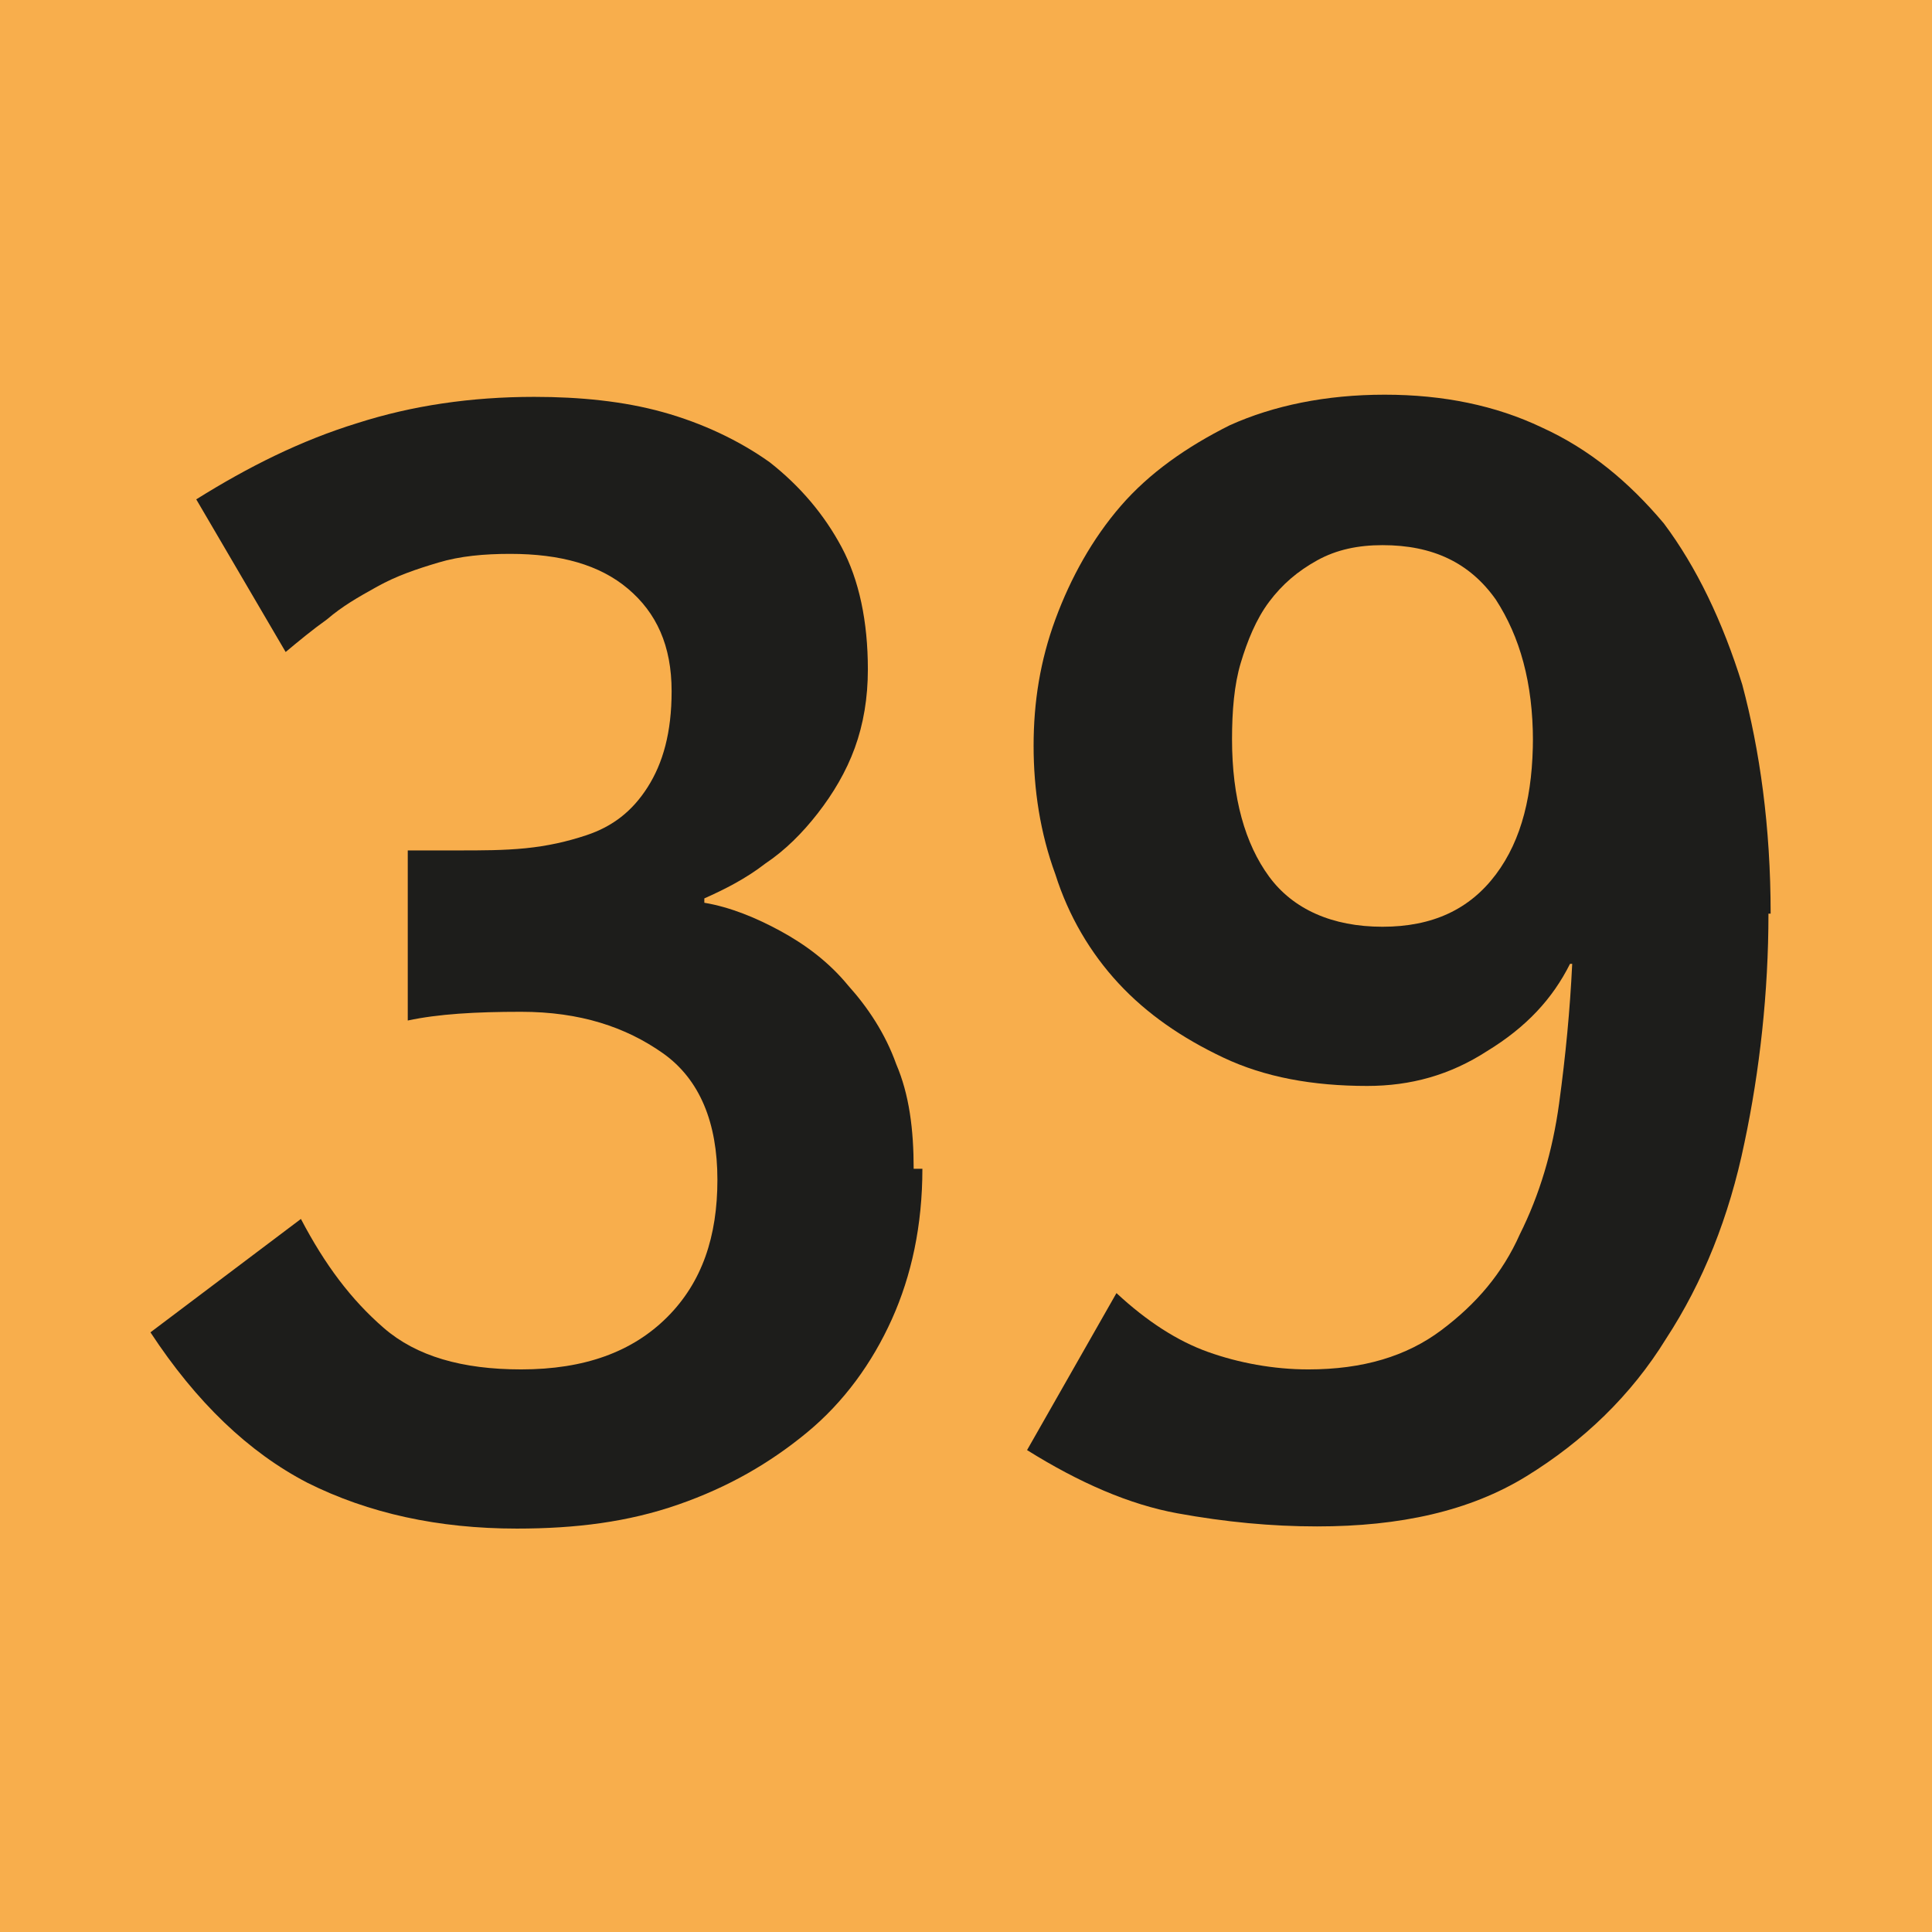 <?xml version="1.0" encoding="UTF-8"?><svg id="Calque_1" xmlns="http://www.w3.org/2000/svg" viewBox="0 0 8.86 8.86"><defs><style>.cls-1{fill:#f8ae4c;}.cls-2{fill:#1d1d1b;}</style></defs><rect class="cls-1" width="8.86" height="8.86"/><g><path class="cls-2" d="M4.23,5.36c0,.26-.05,.49-.14,.69-.09,.2-.22,.38-.39,.52-.17,.14-.36,.25-.59,.33-.23,.08-.47,.11-.74,.11-.36,0-.68-.07-.96-.21-.27-.14-.51-.37-.72-.69l.69-.52c.11,.21,.23,.37,.38,.5,.15,.13,.36,.19,.63,.19,.29,0,.51-.08,.67-.24s.23-.37,.23-.63-.08-.46-.25-.58c-.17-.12-.38-.19-.65-.19-.21,0-.38,.01-.52,.04v-.78h.23c.11,0,.21,0,.31-.01s.19-.03,.28-.06c.12-.04,.21-.11,.28-.22s.11-.25,.11-.44c0-.21-.07-.36-.2-.47-.13-.11-.31-.16-.54-.16-.12,0-.23,.01-.33,.04-.1,.03-.19,.06-.28,.11s-.16,.09-.23,.15c-.07,.05-.13,.1-.19,.15l-.41-.7c.24-.15,.48-.27,.74-.35,.25-.08,.52-.12,.81-.12,.21,0,.41,.02,.59,.07,.18,.05,.35,.13,.49,.23,.14,.11,.25,.24,.33,.39s.12,.34,.12,.56c0,.13-.02,.25-.06,.36s-.1,.21-.17,.3c-.07,.09-.15,.17-.24,.23-.09,.07-.19,.12-.28,.16v.02c.12,.02,.24,.07,.35,.13,.11,.06,.22,.14,.31,.25,.09,.1,.17,.22,.22,.36,.06,.14,.08,.3,.08,.48Z"/><path class="cls-2" d="M8.11,4.19c0,.36-.04,.72-.11,1.05-.07,.34-.19,.64-.36,.9-.16,.26-.38,.47-.64,.63s-.58,.23-.96,.23c-.21,0-.42-.02-.64-.06-.22-.04-.45-.14-.69-.29l.41-.72c.14,.13,.28,.22,.42,.27,.14,.05,.3,.08,.46,.08,.25,0,.45-.06,.61-.18,.16-.12,.28-.26,.36-.44,.09-.18,.15-.38,.18-.6,.03-.22,.05-.43,.06-.64h-.01c-.08,.16-.2,.29-.38,.4-.17,.11-.35,.16-.55,.16-.25,0-.47-.04-.66-.13-.19-.09-.35-.2-.48-.34-.13-.14-.23-.31-.29-.5-.07-.19-.1-.39-.1-.59s.03-.39,.1-.58c.07-.19,.17-.37,.3-.52s.3-.27,.5-.37c.2-.09,.44-.14,.71-.14s.51,.05,.72,.15c.22,.1,.4,.25,.56,.44,.15,.2,.27,.45,.36,.74,.08,.3,.13,.65,.13,1.05Zm-1.08-.79c0-.27-.06-.48-.17-.65-.12-.17-.29-.25-.52-.25-.11,0-.21,.02-.3,.07-.09,.05-.16,.11-.22,.19-.06,.08-.1,.18-.13,.28s-.04,.22-.04,.35c0,.27,.06,.48,.17,.63s.29,.23,.52,.23,.4-.08,.52-.24c.12-.16,.17-.37,.17-.63Z"/></g></svg>